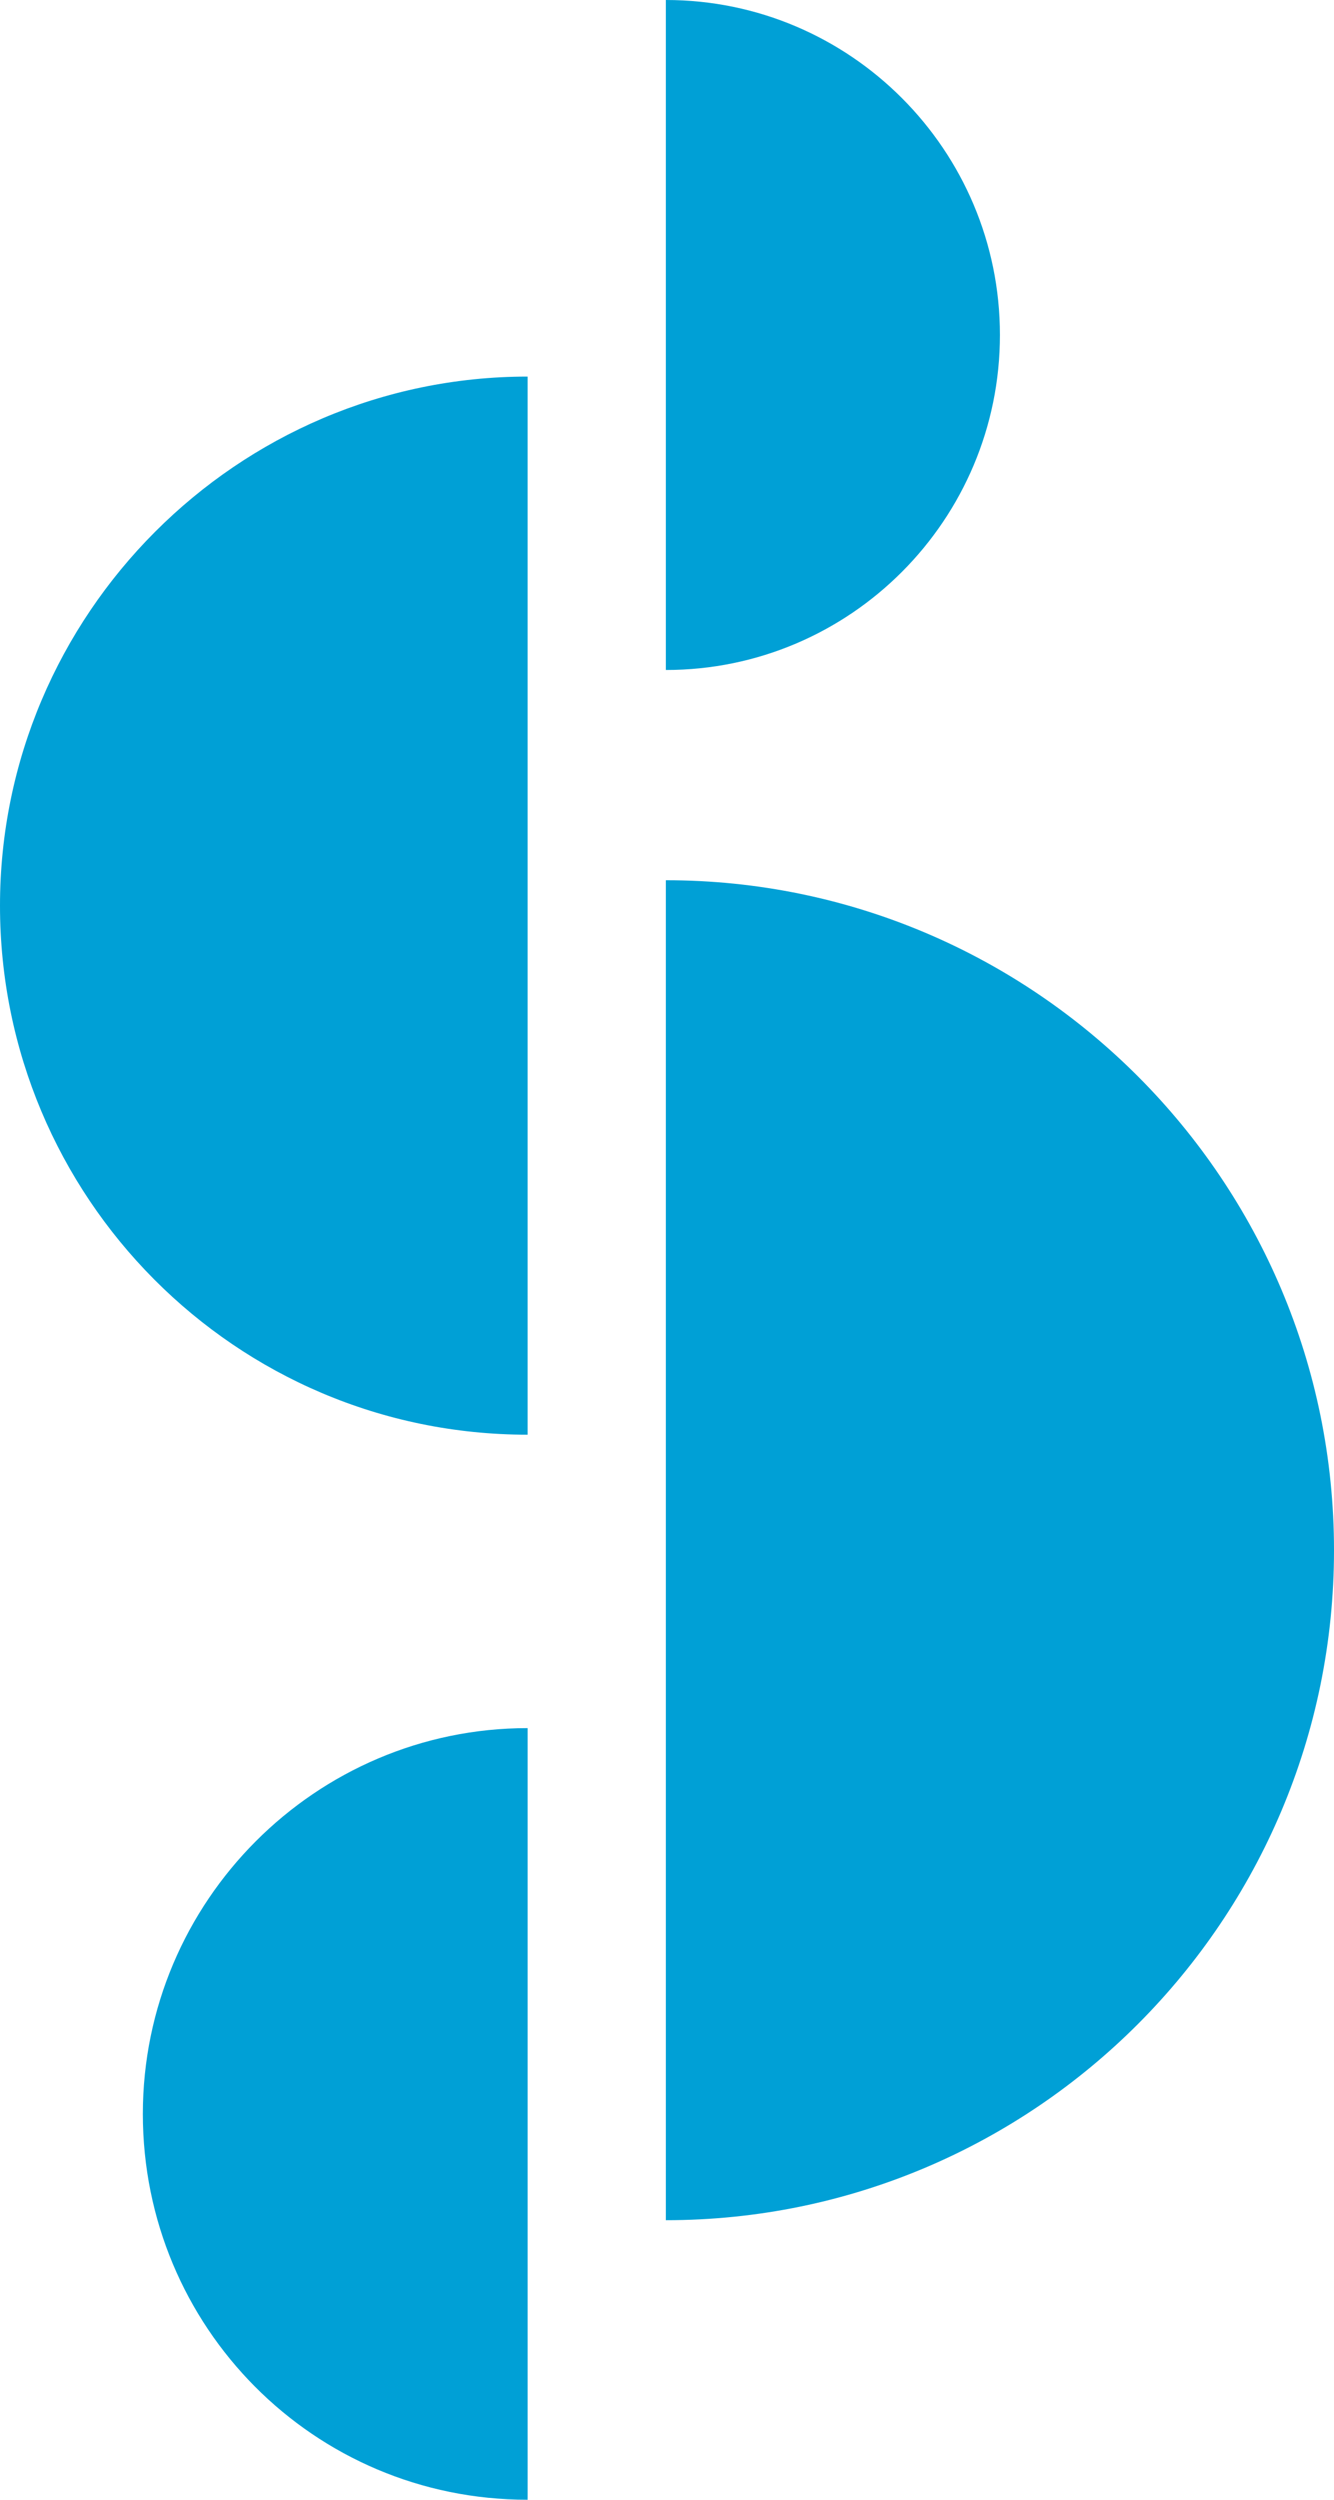 <?xml version="1.0" encoding="utf-8"?>
<svg xmlns="http://www.w3.org/2000/svg" fill="none" height="296" viewBox="0 0 158 296" width="158">
<path d="M78.864 104.229C122.525 104.229 158 139.793 158 183.564C158 227.335 122.525 262.898 78.864 262.898V104.229Z" fill="#00A0D6"/>
<path d="M78.864 0C100.694 0 118.432 17.782 118.432 39.667C118.432 61.553 100.694 79.335 78.864 79.335V0Z" fill="#00A0D6"/>
<path d="M62.491 296C37.112 296 16.919 275.482 16.919 250.314C16.919 225.146 37.385 204.628 62.491 204.628V296Z" fill="#00A0D6"/>
<path d="M62.49 169.885C27.834 169.885 0 141.708 0 107.238C0 72.769 28.107 44.592 62.49 44.592V169.885Z" fill="#00A0D6"/>
</svg>